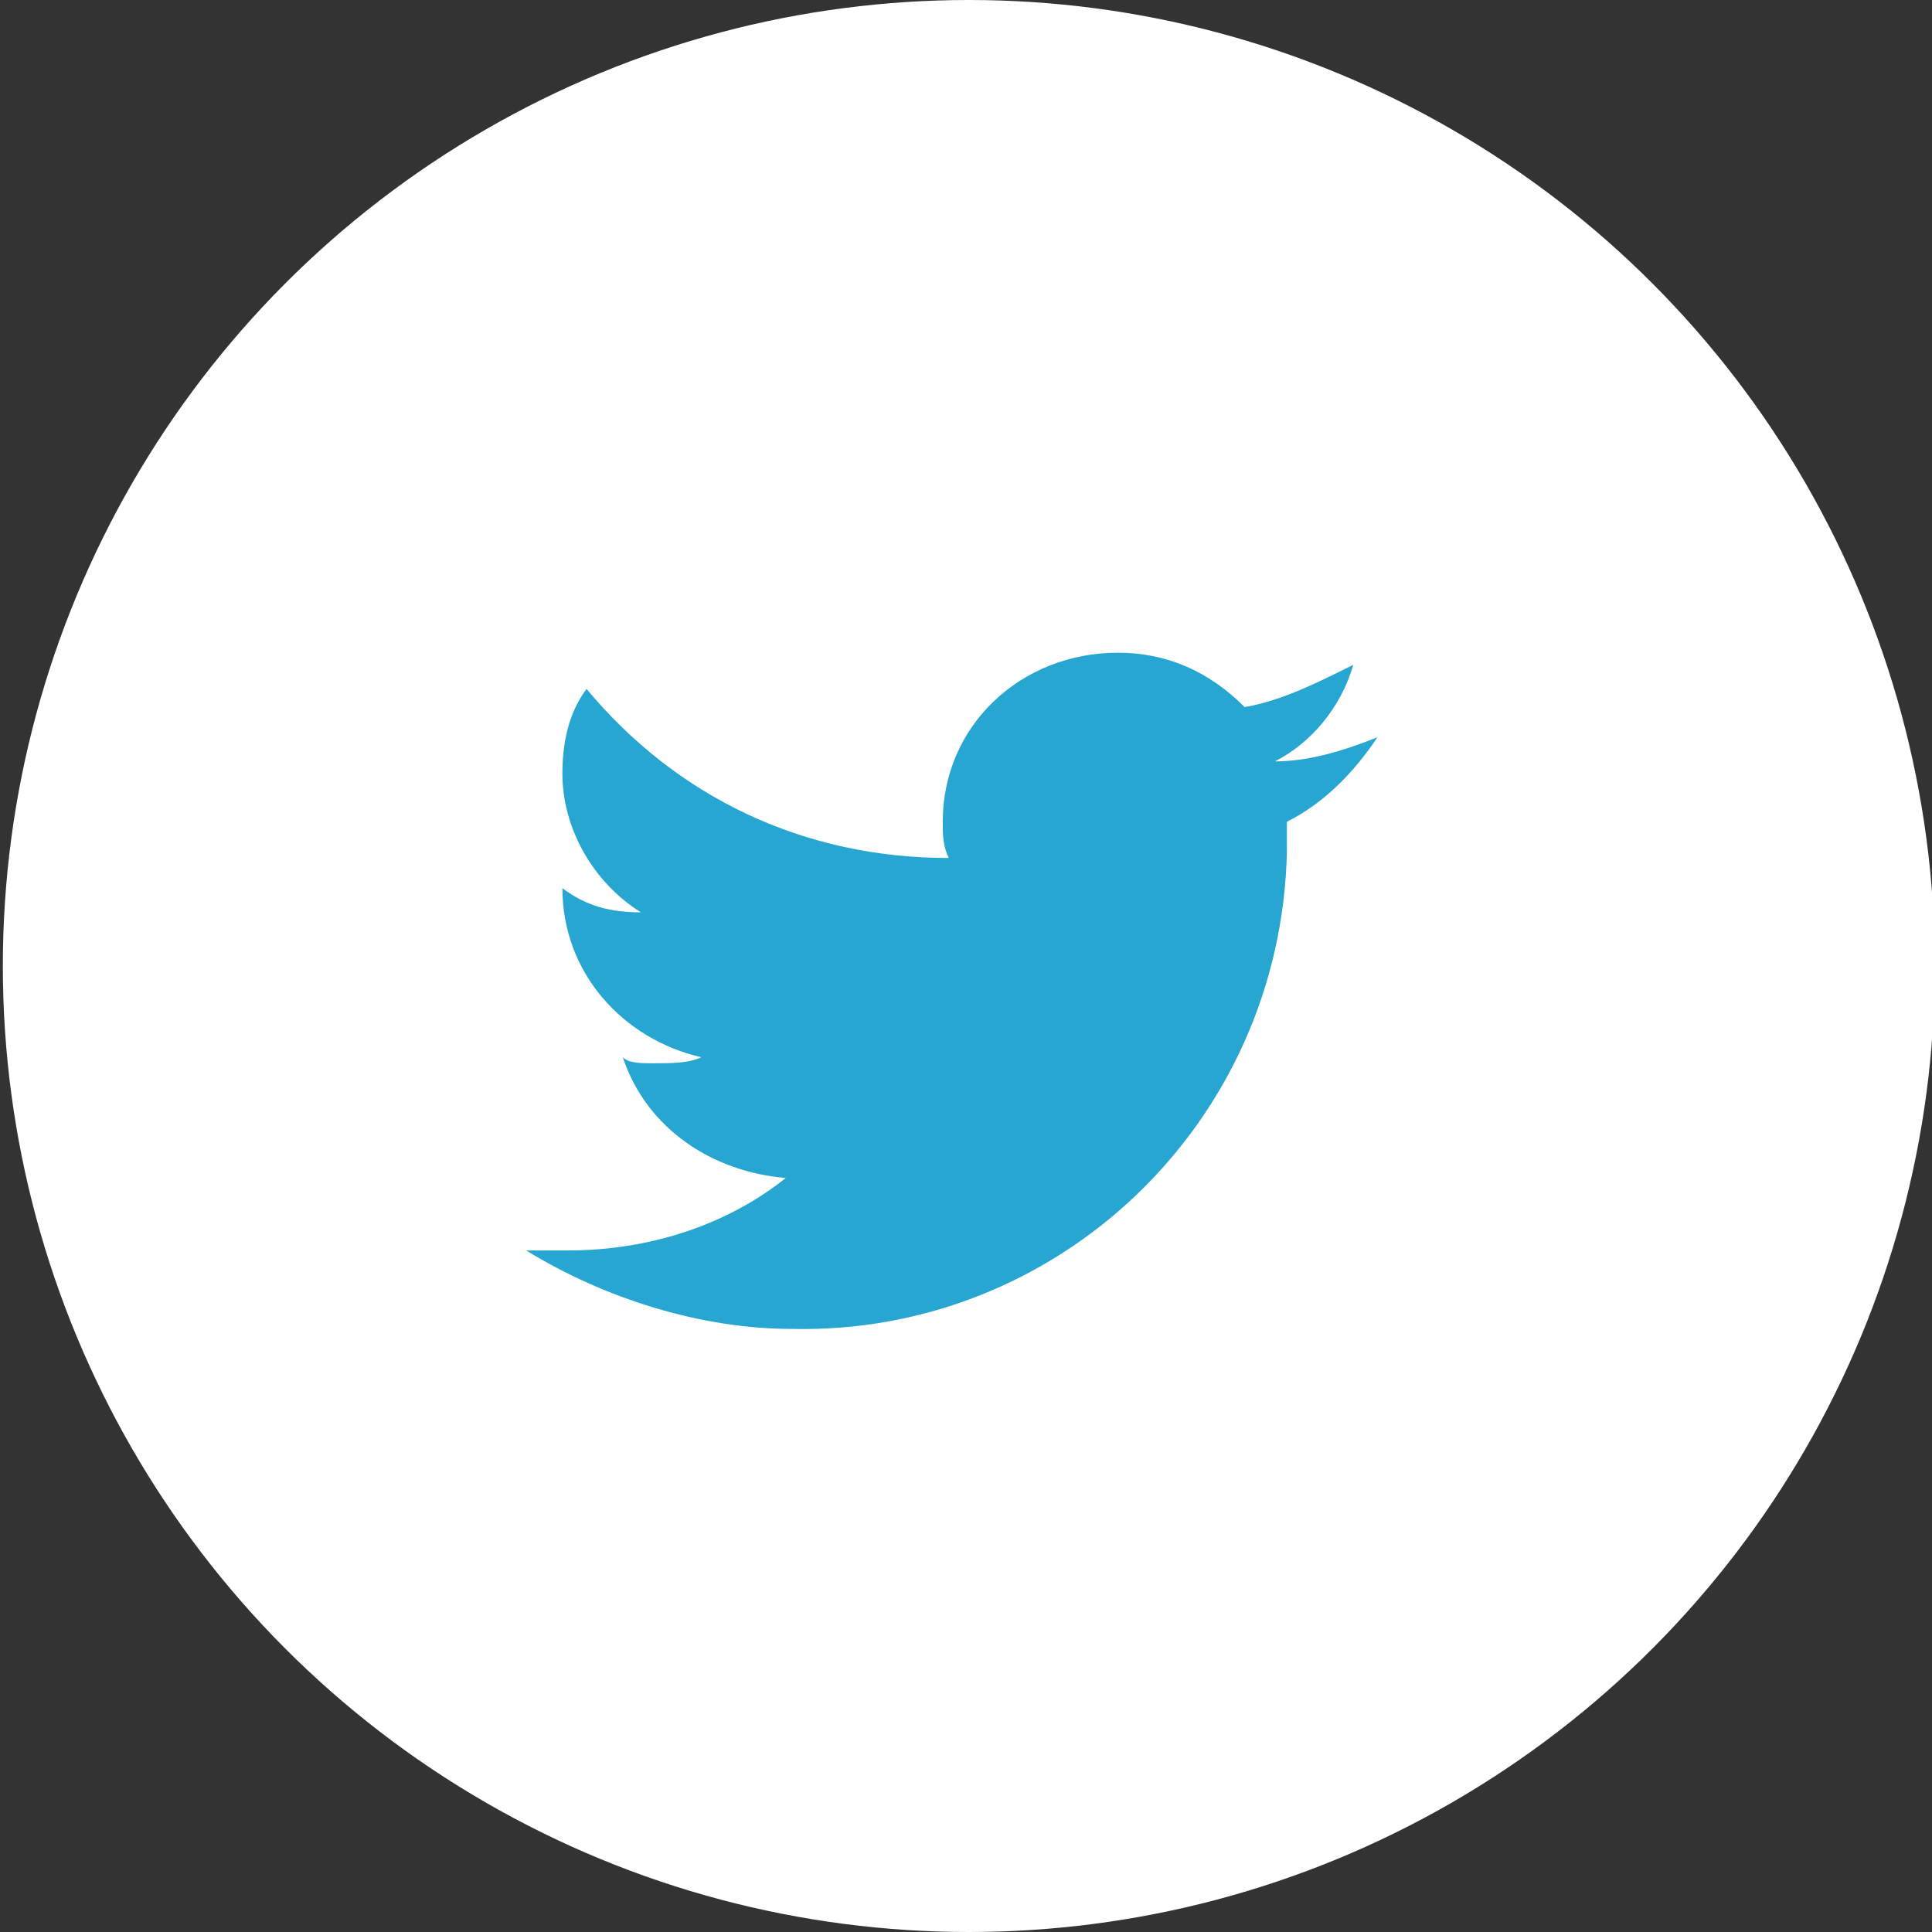 <?xml version="1.0" encoding="utf-8"?>
<!-- Generator: Adobe Illustrator 18.0.0, SVG Export Plug-In . SVG Version: 6.00 Build 0)  -->
<!DOCTYPE svg PUBLIC "-//W3C//DTD SVG 1.1//EN" "http://www.w3.org/Graphics/SVG/1.1/DTD/svg11.dtd">
<svg version="1.1" id="Layer_1" xmlns="http://www.w3.org/2000/svg" xmlns:xlink="http://www.w3.org/1999/xlink" x="0px" y="0px"
	 viewBox="0 0 32 32" enable-background="new 0 0 32 32" xml:space="preserve">
<rect x="0" y="0" width="32" height="32" fill="#333333" stroke="none"/>
<g id="Group_725" transform="translate(-170 -423)">
	<g id="Group_722">
		<g id="Group_719" transform="translate(169.647 423)">
			<circle id="Ellipse_21" fill="#FFFFFF" cx="16.4" cy="16" r="16"/>
			<g id="Group_18" transform="translate(3.868 4.211)">
				<path id="Path_37" fill="#26A6D1" d="M19.3,8c-0.5,0.2-1.1,0.4-1.7,0.4c0.6-0.3,1.1-0.9,1.3-1.6c-0.6,0.3-1.2,0.6-1.8,0.7
					c-0.6-0.6-1.3-0.9-2.1-0.9c-1.6,0-2.9,1.2-2.9,2.8c0,0.2,0,0.4,0.1,0.6C9.8,10,7.7,9,6.2,7.2C5.9,7.6,5.8,8.1,5.8,8.6
					c0,0.9,0.5,1.8,1.3,2.3c-0.5,0-0.9-0.1-1.3-0.4l0,0c0,1.4,1,2.5,2.3,2.8c-0.2,0.1-0.5,0.1-0.8,0.1c-0.2,0-0.4,0-0.5-0.1
					c0.4,1.2,1.5,1.9,2.7,2c-1,0.8-2.3,1.2-3.6,1.2c-0.2,0-0.5,0-0.7,0c1.3,0.8,2.9,1.3,4.4,1.3c4.4,0.1,8.1-3.4,8.2-7.9
					c0,0,0-0.1,0-0.1l0-0.4C18.4,9.1,18.9,8.6,19.3,8z"/>
			</g>
		</g>
	</g>
</g>
</svg>
